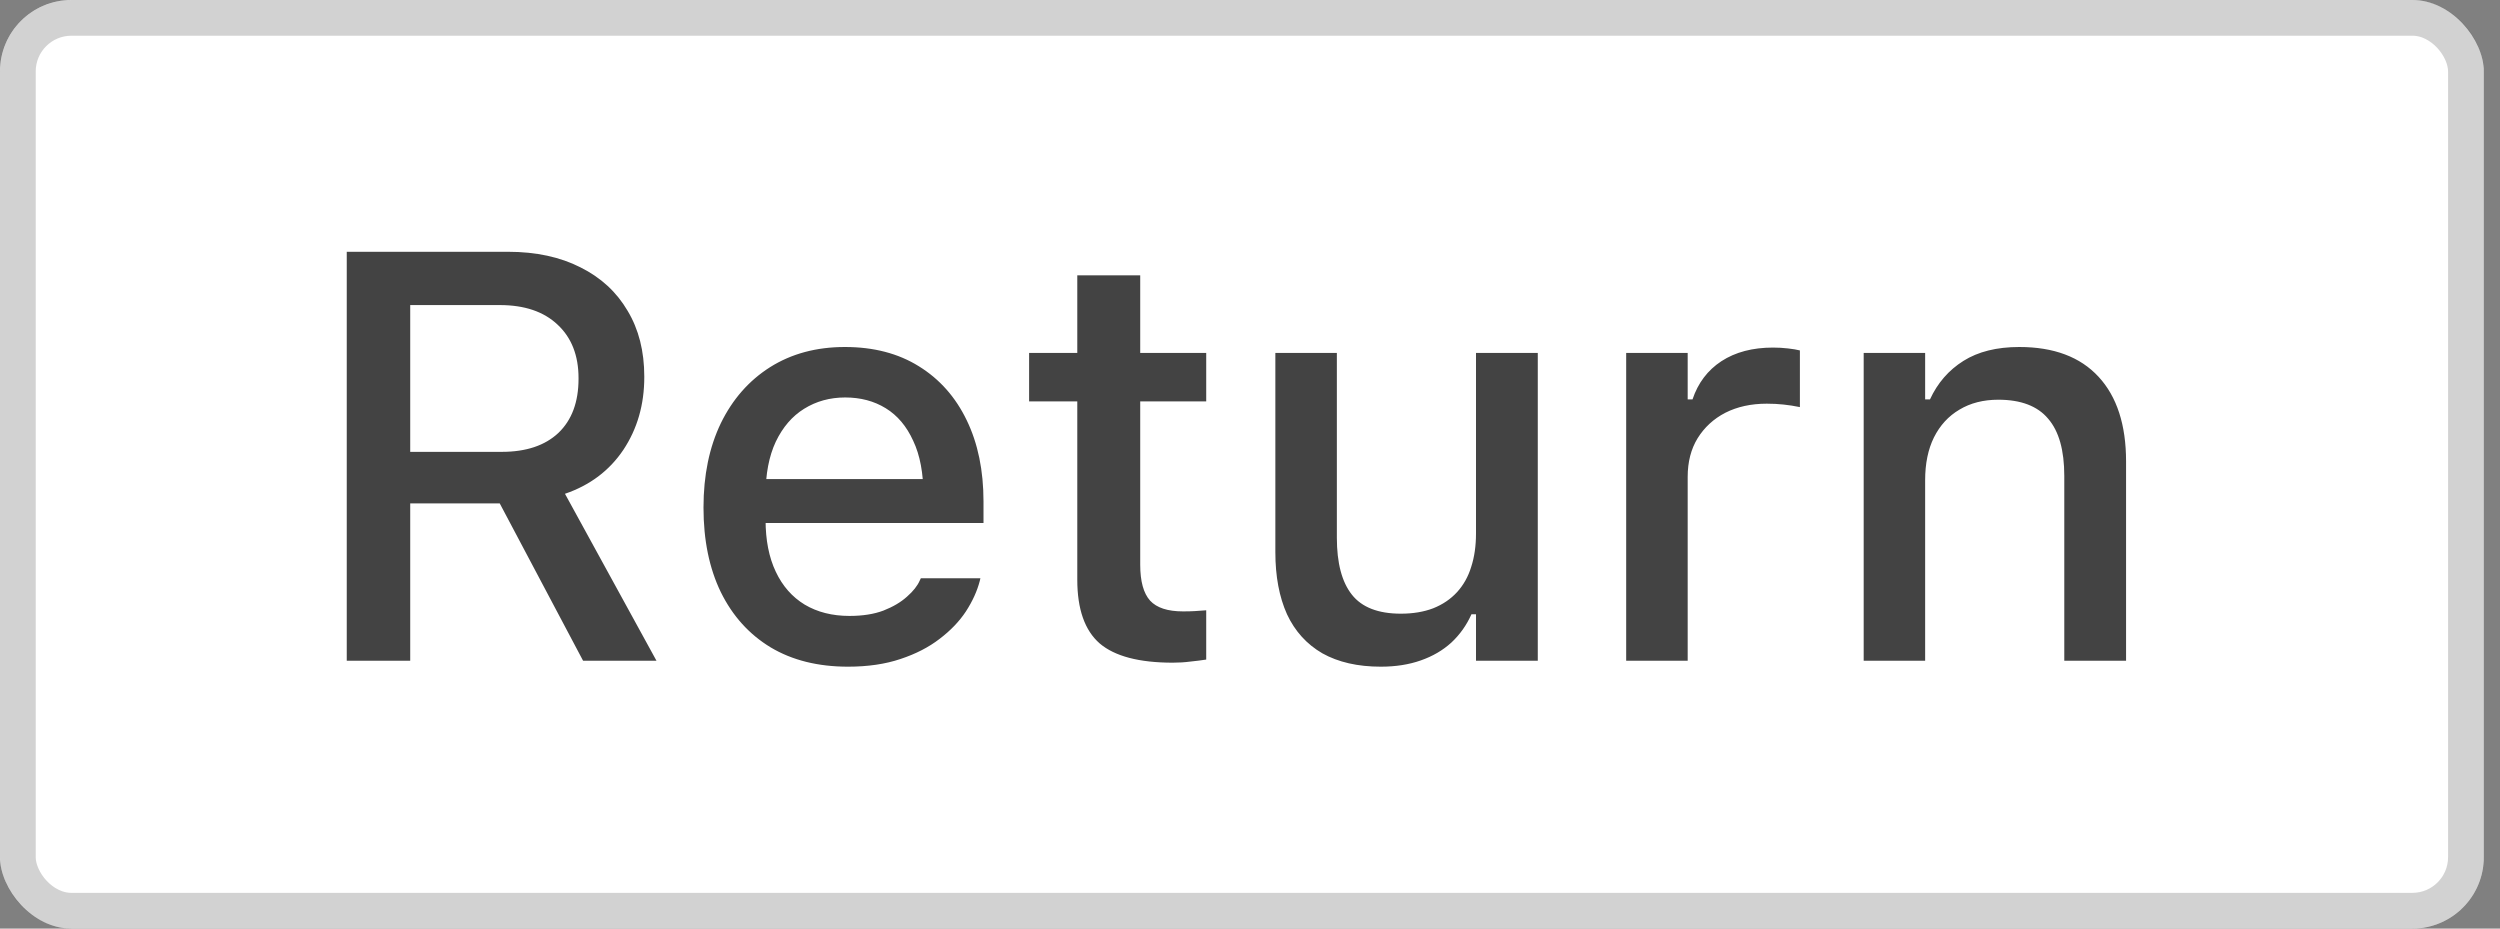<svg width="70" height="26" viewBox="0 0 70 26" fill="none" xmlns="http://www.w3.org/2000/svg">
<rect x="0" y="0" width="70" height="26" fill="#808080" stroke="none"/>
<rect width="69.546" height="26" rx="2" fill="white"/>
<rect x="0.5" y="0.5" width="68.546" height="25" rx="1.5" stroke="#434343" stroke-opacity="0.24"/>
<path d="M9.709 18.5V7.05H14.224C15.007 7.05 15.684 7.196 16.255 7.487C16.826 7.772 17.265 8.177 17.572 8.701C17.884 9.219 18.04 9.833 18.04 10.542V10.557C18.04 11.33 17.844 12.009 17.453 12.597C17.062 13.178 16.517 13.588 15.819 13.826L18.381 18.5H16.326L13.993 14.096C13.978 14.096 13.962 14.096 13.946 14.096C13.93 14.096 13.914 14.096 13.898 14.096H11.486V18.5H9.709ZM11.486 12.652H14.049C14.731 12.652 15.26 12.475 15.636 12.121C16.012 11.761 16.199 11.256 16.199 10.605V10.589C16.199 9.954 16.004 9.455 15.612 9.09C15.226 8.725 14.687 8.542 13.993 8.542H11.486V12.652ZM23.745 18.667C22.904 18.667 22.182 18.487 21.579 18.127C20.976 17.762 20.511 17.246 20.183 16.58C19.86 15.913 19.698 15.125 19.698 14.215V14.207C19.698 13.308 19.86 12.523 20.183 11.851C20.511 11.179 20.971 10.655 21.563 10.28C22.161 9.904 22.859 9.716 23.658 9.716C24.462 9.716 25.152 9.896 25.729 10.256C26.311 10.616 26.758 11.121 27.07 11.771C27.382 12.417 27.538 13.173 27.538 14.041V14.644H20.571V13.414H26.681L25.856 14.556V13.866C25.856 13.253 25.761 12.745 25.57 12.343C25.385 11.935 25.128 11.631 24.8 11.43C24.473 11.229 24.094 11.129 23.666 11.129C23.237 11.129 22.854 11.235 22.515 11.446C22.182 11.652 21.918 11.959 21.722 12.367C21.531 12.774 21.436 13.274 21.436 13.866V14.556C21.436 15.123 21.531 15.607 21.722 16.009C21.912 16.411 22.182 16.717 22.531 16.929C22.886 17.14 23.303 17.246 23.785 17.246C24.155 17.246 24.473 17.196 24.737 17.096C25.007 16.99 25.226 16.86 25.395 16.707C25.57 16.553 25.689 16.403 25.753 16.255L25.784 16.191H27.451L27.435 16.262C27.361 16.548 27.231 16.834 27.046 17.119C26.861 17.4 26.615 17.656 26.308 17.889C26.006 18.122 25.642 18.31 25.213 18.452C24.79 18.595 24.3 18.667 23.745 18.667ZM32.838 18.555C31.897 18.555 31.214 18.376 30.791 18.016C30.373 17.651 30.164 17.056 30.164 16.231V11.24H28.815V9.883H30.164V7.709H31.926V9.883H33.774V11.24H31.926V15.81C31.926 16.276 32.018 16.612 32.203 16.818C32.389 17.019 32.695 17.119 33.124 17.119C33.251 17.119 33.359 17.117 33.449 17.111C33.544 17.106 33.653 17.098 33.774 17.088V18.468C33.637 18.489 33.489 18.508 33.33 18.524C33.171 18.545 33.007 18.555 32.838 18.555ZM38.662 18.667C38.017 18.667 37.472 18.542 37.028 18.294C36.589 18.04 36.258 17.675 36.036 17.199C35.819 16.717 35.71 16.138 35.71 15.461V9.883H37.432V15.056C37.432 15.765 37.572 16.297 37.853 16.651C38.133 17.006 38.591 17.183 39.225 17.183C39.564 17.183 39.865 17.133 40.13 17.032C40.395 16.926 40.617 16.776 40.797 16.58C40.976 16.384 41.109 16.149 41.193 15.874C41.283 15.599 41.328 15.287 41.328 14.937V9.883H43.058V18.5H41.328V17.199H41.201C41.064 17.506 40.876 17.77 40.638 17.992C40.4 18.209 40.114 18.376 39.781 18.492C39.453 18.608 39.08 18.667 38.662 18.667ZM45.533 18.5V9.883H47.255V11.184H47.39C47.544 10.724 47.813 10.367 48.2 10.113C48.591 9.859 49.072 9.732 49.644 9.732C49.786 9.732 49.927 9.74 50.064 9.756C50.202 9.772 50.313 9.79 50.397 9.812V11.399C50.244 11.367 50.09 11.343 49.937 11.327C49.789 11.311 49.633 11.303 49.469 11.303C49.03 11.303 48.644 11.388 48.31 11.557C47.983 11.726 47.723 11.965 47.533 12.271C47.348 12.573 47.255 12.933 47.255 13.351V18.5H45.533ZM52.183 18.5V9.883H53.904V11.184H54.039C54.251 10.724 54.563 10.364 54.976 10.105C55.388 9.846 55.909 9.716 56.539 9.716C57.507 9.716 58.247 9.994 58.76 10.55C59.273 11.105 59.53 11.896 59.53 12.922V18.5H57.8V13.327C57.8 12.607 57.65 12.073 57.348 11.724C57.052 11.37 56.586 11.192 55.952 11.192C55.534 11.192 55.171 11.285 54.864 11.47C54.558 11.65 54.32 11.909 54.15 12.248C53.986 12.581 53.904 12.98 53.904 13.446V18.5H52.183Z" fill="#434343"/>
</svg>
